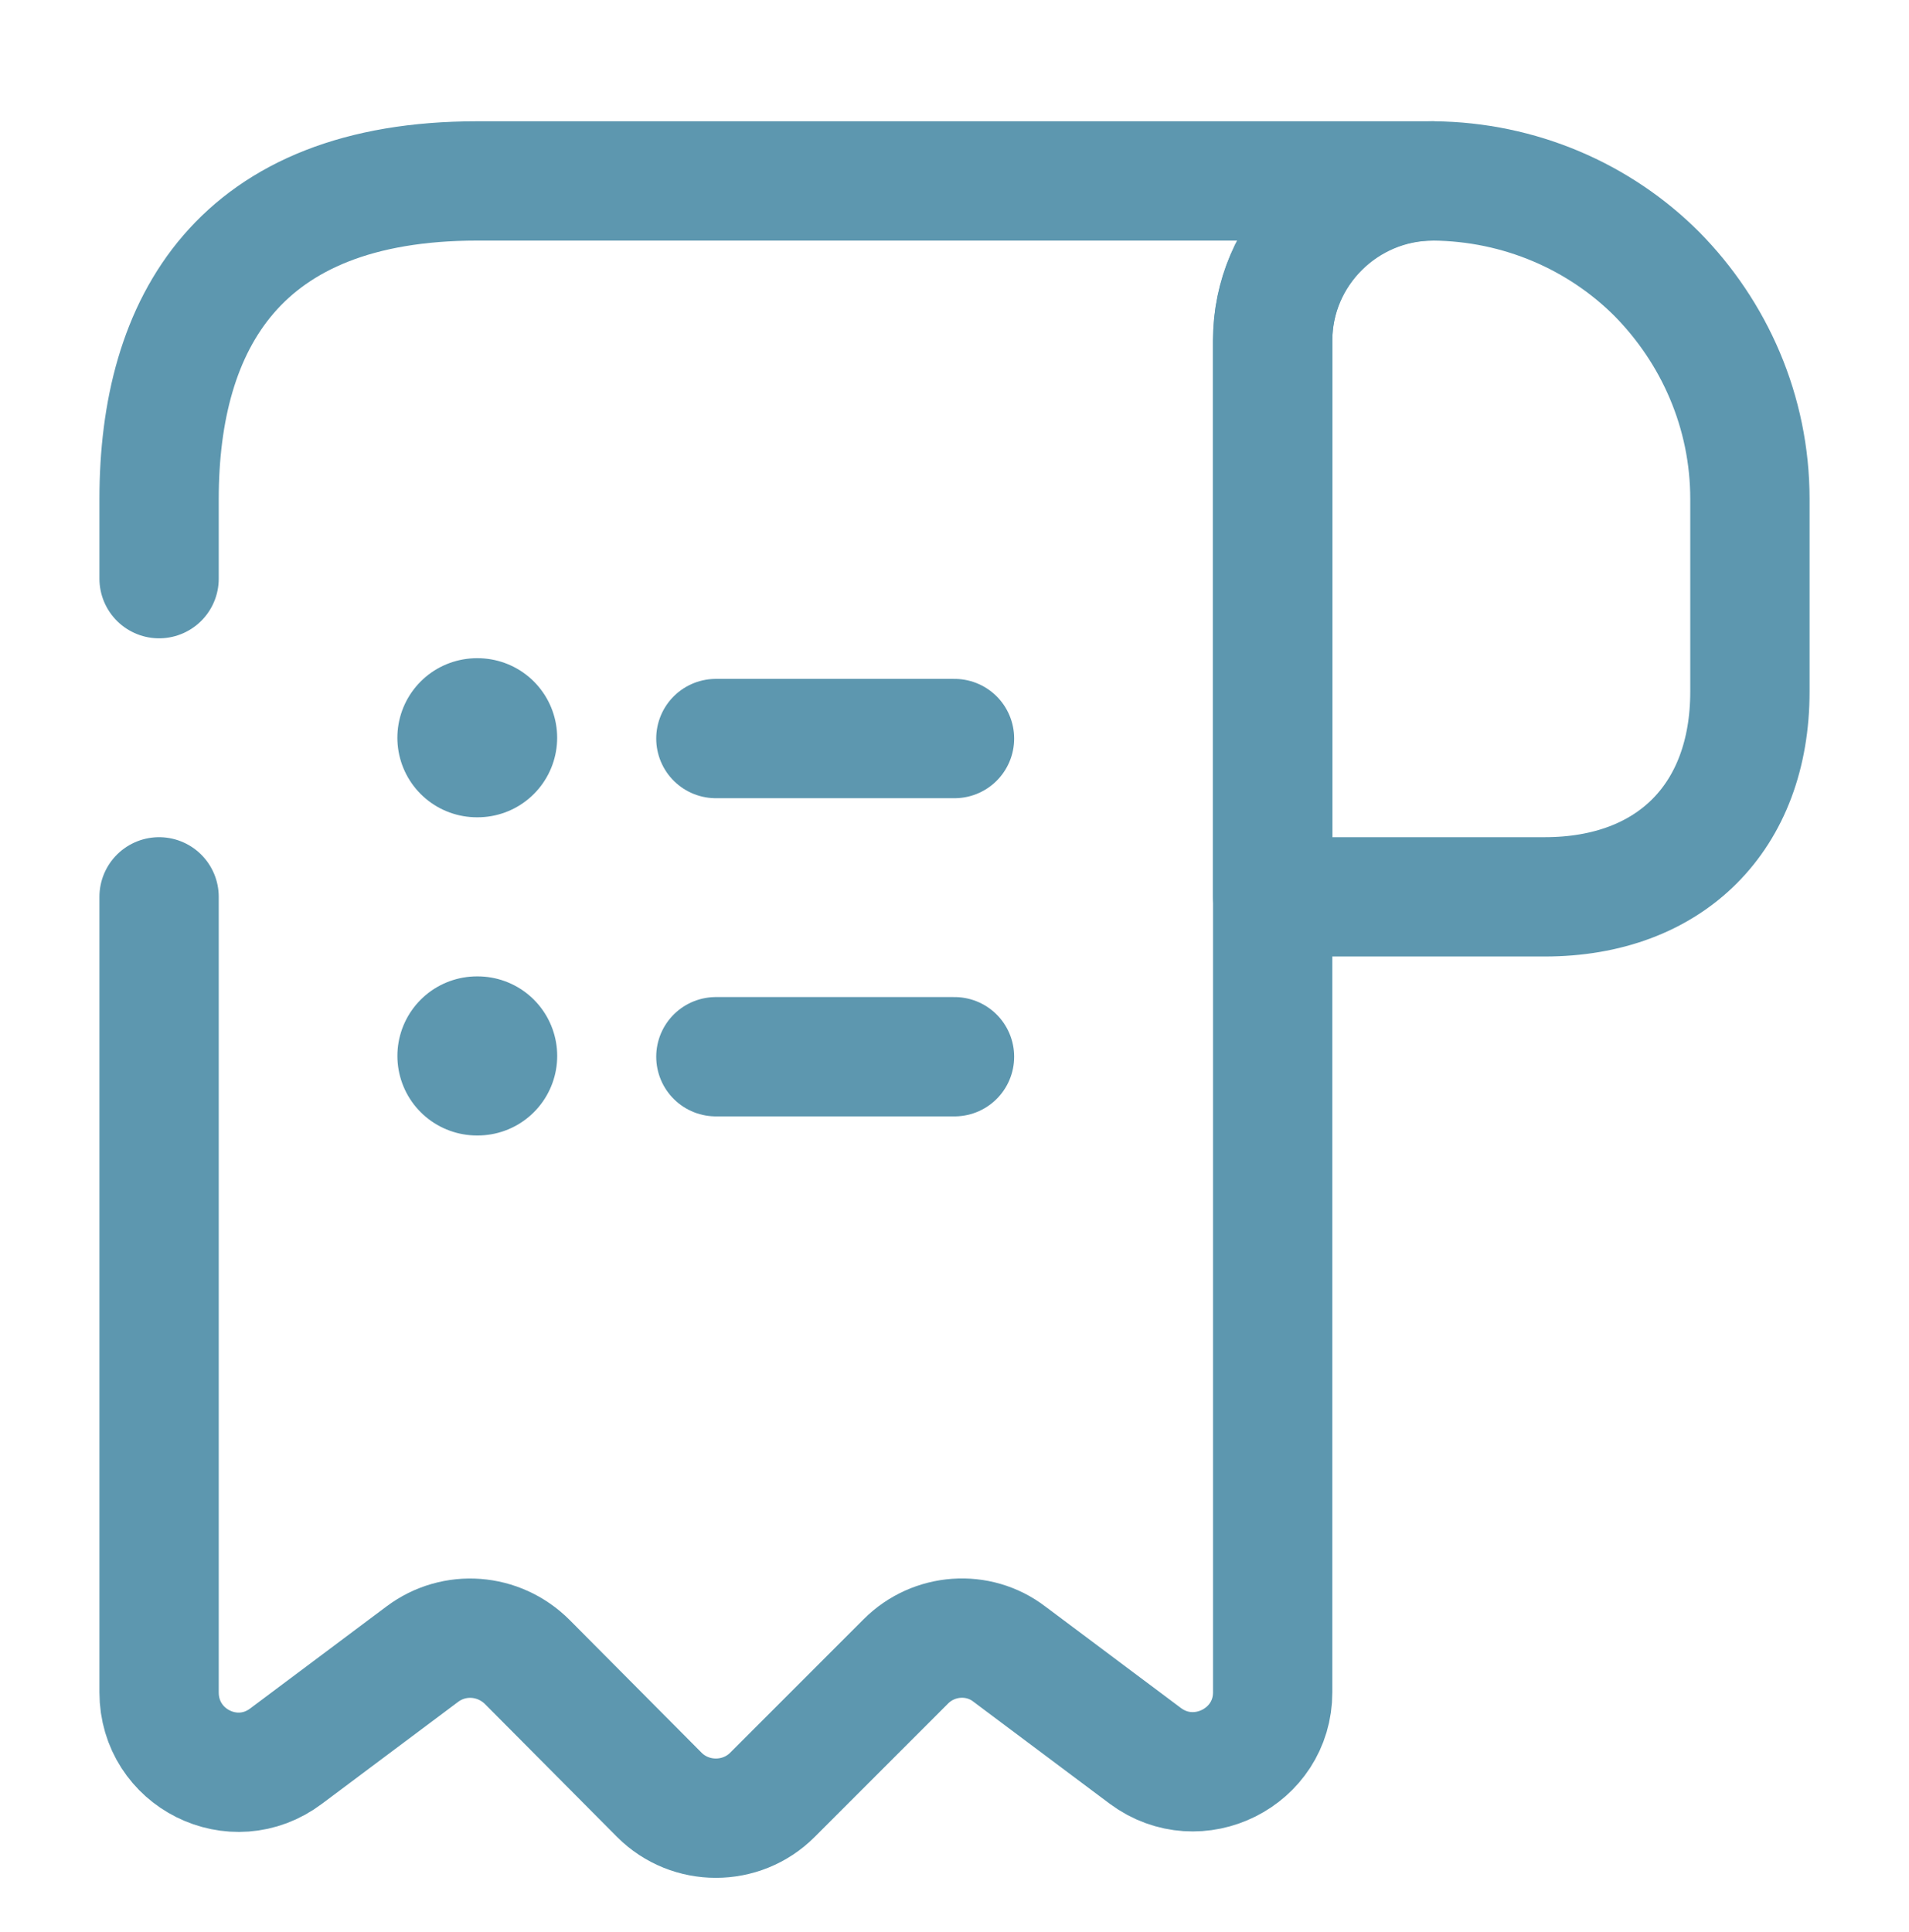 <svg width="84" height="85" viewBox="0 0 84 85" fill="none" xmlns="http://www.w3.org/2000/svg">
<path d="M77 21.961V30.431C77 35.961 73.5 39.461 67.97 39.461H56V14.996C56 11.111 59.185 7.961 63.07 7.961C66.885 7.996 70.385 9.536 72.905 12.056C75.425 14.611 77 18.111 77 21.961Z" stroke="#5D97AF" stroke-width="5.25" stroke-miterlimit="10" stroke-linecap="round" stroke-linejoin="round"/>
<path d="M31.5 46.496H42" stroke="#5D97AF" stroke-width="5.25" stroke-linecap="round" stroke-linejoin="round"/>
<path d="M31.5 32.496H42" stroke="#5D97AF" stroke-width="5.25" stroke-linecap="round" stroke-linejoin="round"/>
<path d="M7 39.461V74.461C7 77.366 10.29 79.011 12.6 77.261L18.585 72.781C19.985 71.731 21.945 71.871 23.205 73.131L29.015 78.976C30.38 80.341 32.62 80.341 33.985 78.976L39.865 73.096C41.09 71.871 43.05 71.731 44.415 72.781L50.4 77.261C52.71 78.976 56 77.331 56 74.461V14.961C56 11.111 59.15 7.961 63 7.961H24.5H21C10.5 7.961 7 14.226 7 21.961V25.461" stroke="#5D97AF" stroke-width="5.25" stroke-miterlimit="10" stroke-linecap="round" stroke-linejoin="round"/>
<path d="M20.986 46.461H21.018" stroke="#5D97AF" stroke-width="7" stroke-linecap="round" stroke-linejoin="round"/>
<path d="M20.985 32.461H21.016" stroke="#5D97AF" stroke-width="7" stroke-linecap="round" stroke-linejoin="round"/>
</svg>
